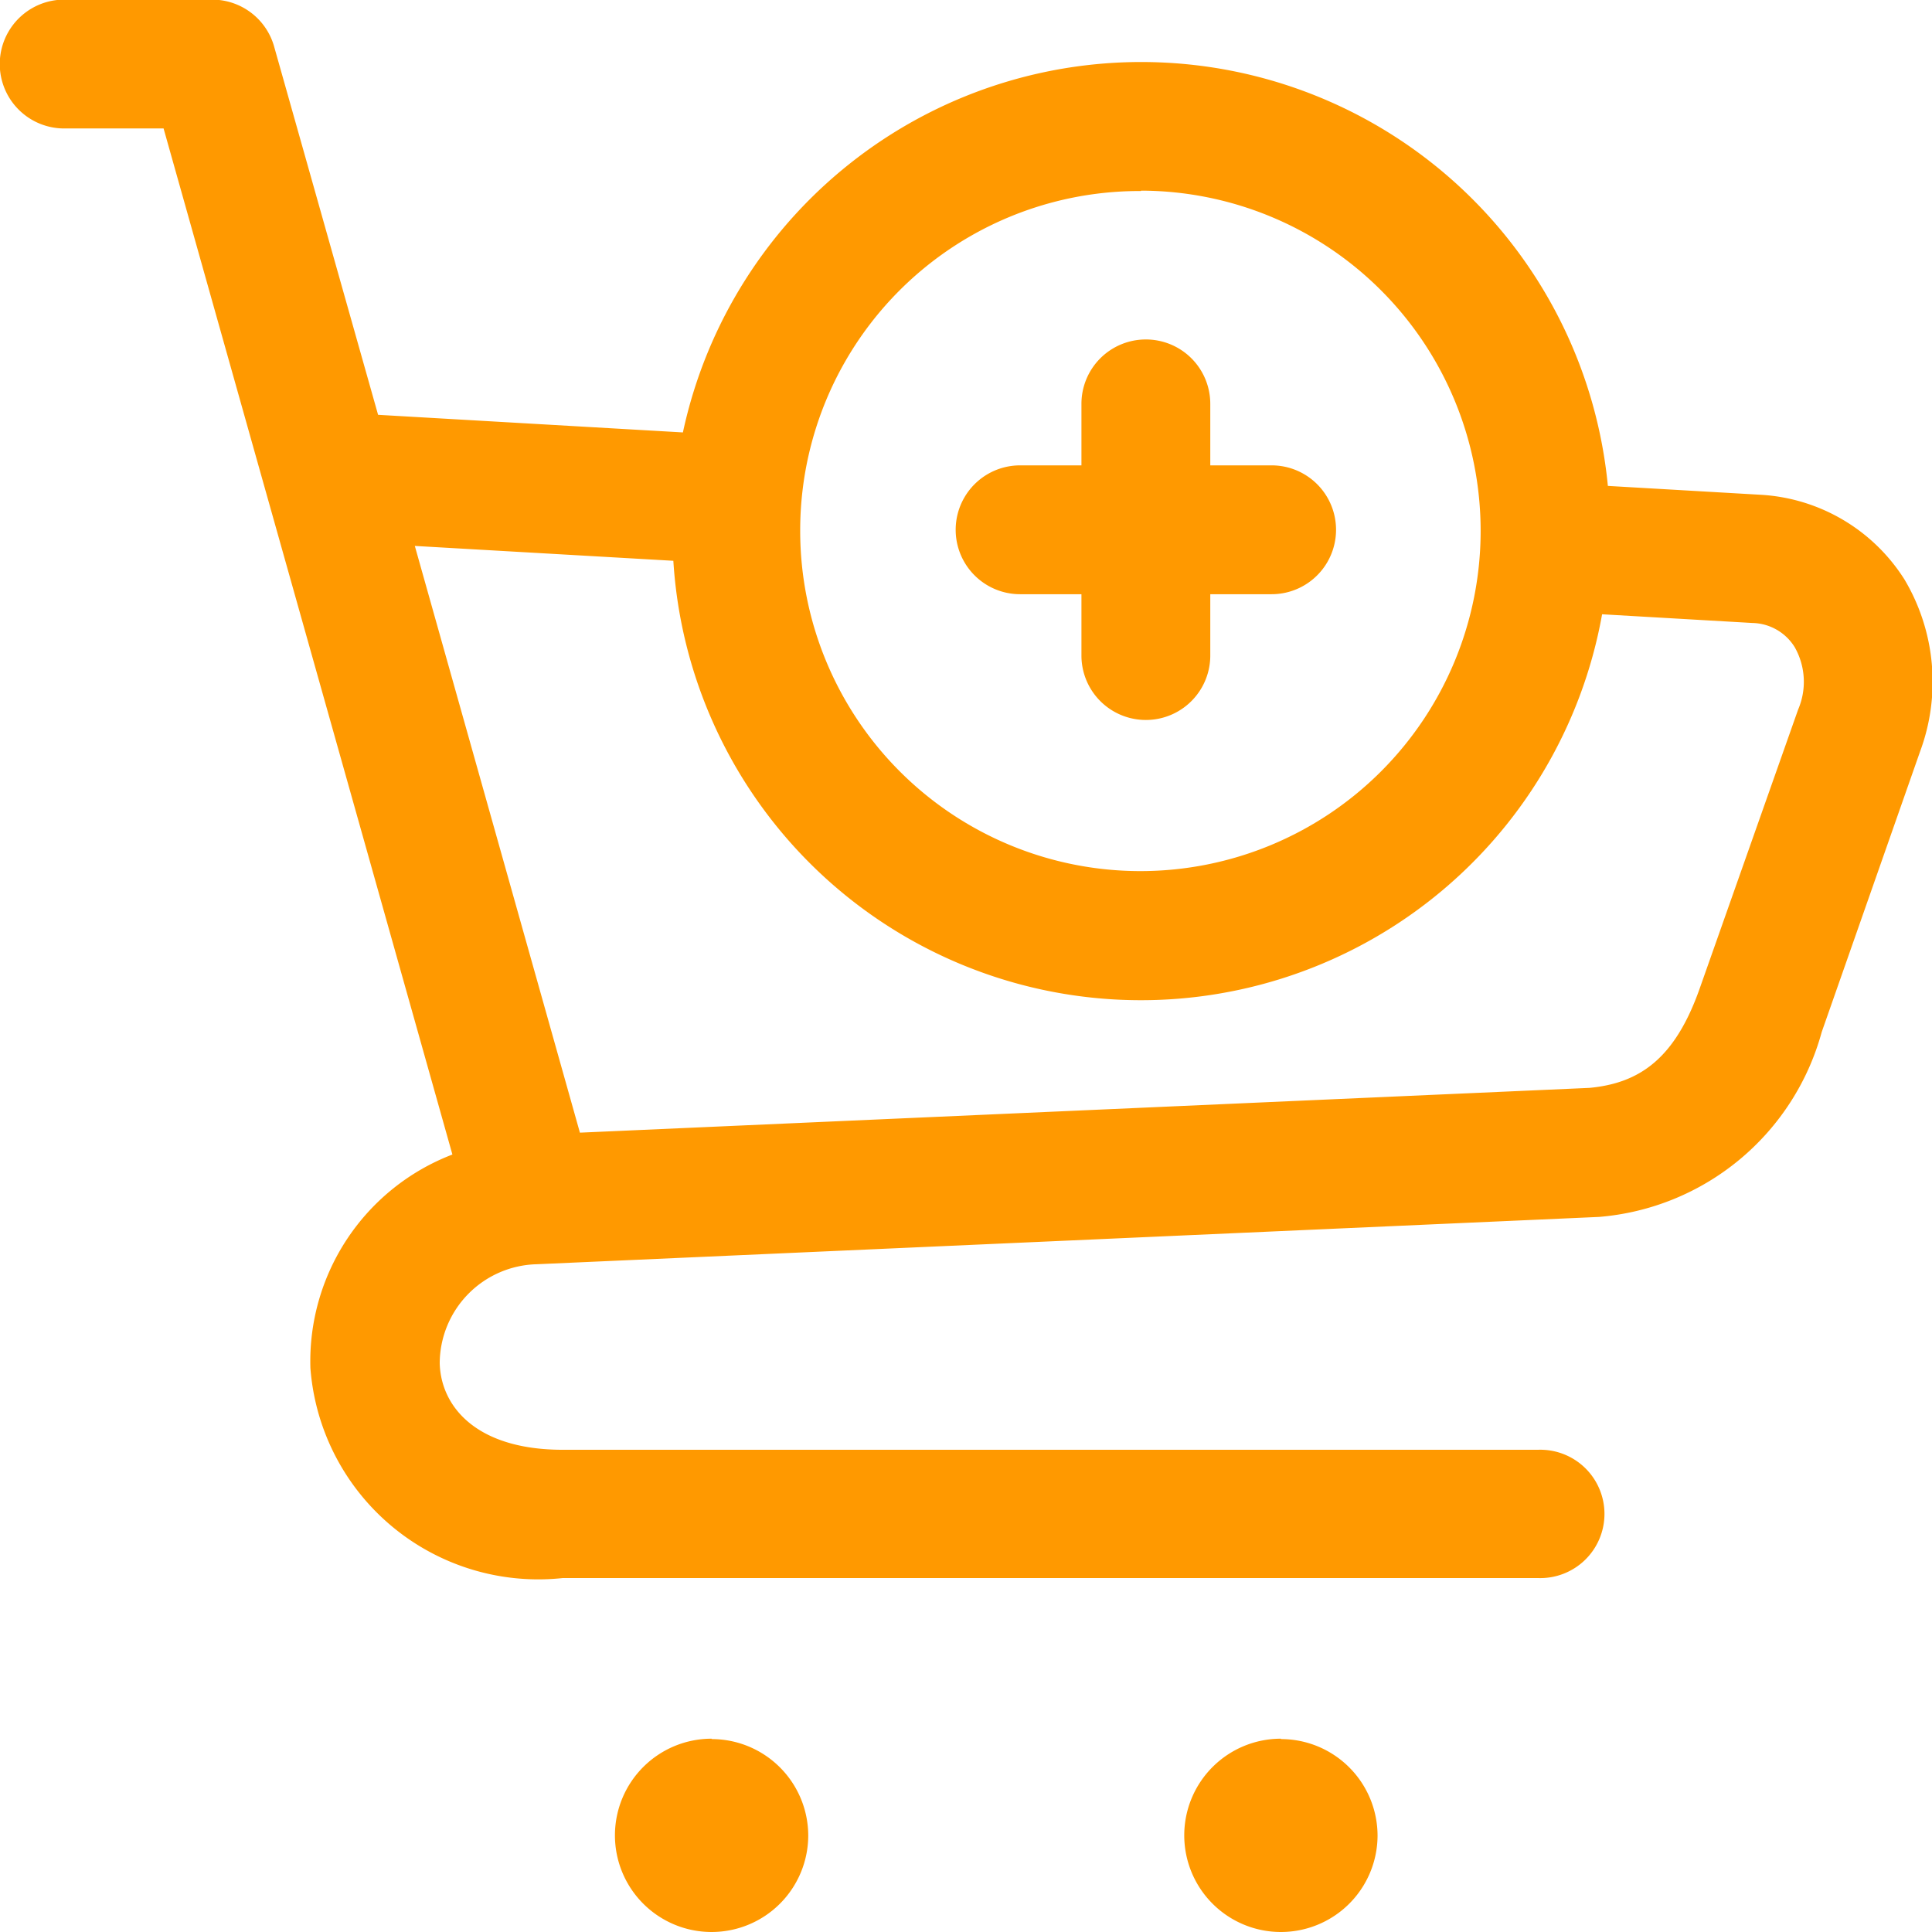 <svg id="Group_10858" data-name="Group 10858" xmlns="http://www.w3.org/2000/svg" width="20.409" height="20.412" viewBox="0 0 20.409 20.412">
  <g id="_3acfa8c66e9e19391c205f9ac165b975" data-name="3acfa8c66e9e19391c205f9ac165b975">
    <path id="Path_8085" data-name="Path 8085" d="M35.288,32.2a.68.68,0,0,0,0,1.361h1.05L39.389,44.4a2.339,2.339,0,0,0-1.5,2.255,2.414,2.414,0,0,0,2.666,2.219h10.3a.678.678,0,1,0,0-1.355h-10.3c-.916,0-1.288-.459-1.3-.914a1.051,1.051,0,0,1,1.024-1.046l11.224-.5a2.664,2.664,0,0,0,2.351-1.953l1.039-2.963a2.115,2.115,0,0,0-.165-1.818,1.927,1.927,0,0,0-1.512-.894l-1.621-.094a4.952,4.952,0,0,0-9.771-.565l-3.22-.186L37.507,32.7a.68.68,0,0,0-.652-.5Zm11.375,2.018a3.594,3.594,0,1,1-3.6,3.6A3.584,3.584,0,0,1,46.663,34.222Zm.049,1.572a.68.68,0,0,0-.678.683v.647h-.648a.68.68,0,1,0,0,1.361h.648v.648a.68.68,0,1,0,1.361,0v-.648h.648a.68.68,0,0,0,0-1.361h-.648v-.647a.68.68,0,0,0-.683-.683Zm-7.72,2.181,2.731.157a4.949,4.949,0,0,0,9.811.565l1.589.092a.538.538,0,0,1,.446.256.742.742,0,0,1,.036.658l-1.04,2.947c-.261.74-.633,1-1.165,1.05l-10.664.473Zm3.136,12.6A1.021,1.021,0,1,0,43.148,51.6,1.021,1.021,0,0,0,42.127,50.575Zm6.014,0A1.021,1.021,0,1,0,49.162,51.6,1.021,1.021,0,0,0,48.141,50.575Z" transform="translate(-34.61 -32.204)" fill="#f90"/>
  </g>
</svg>
